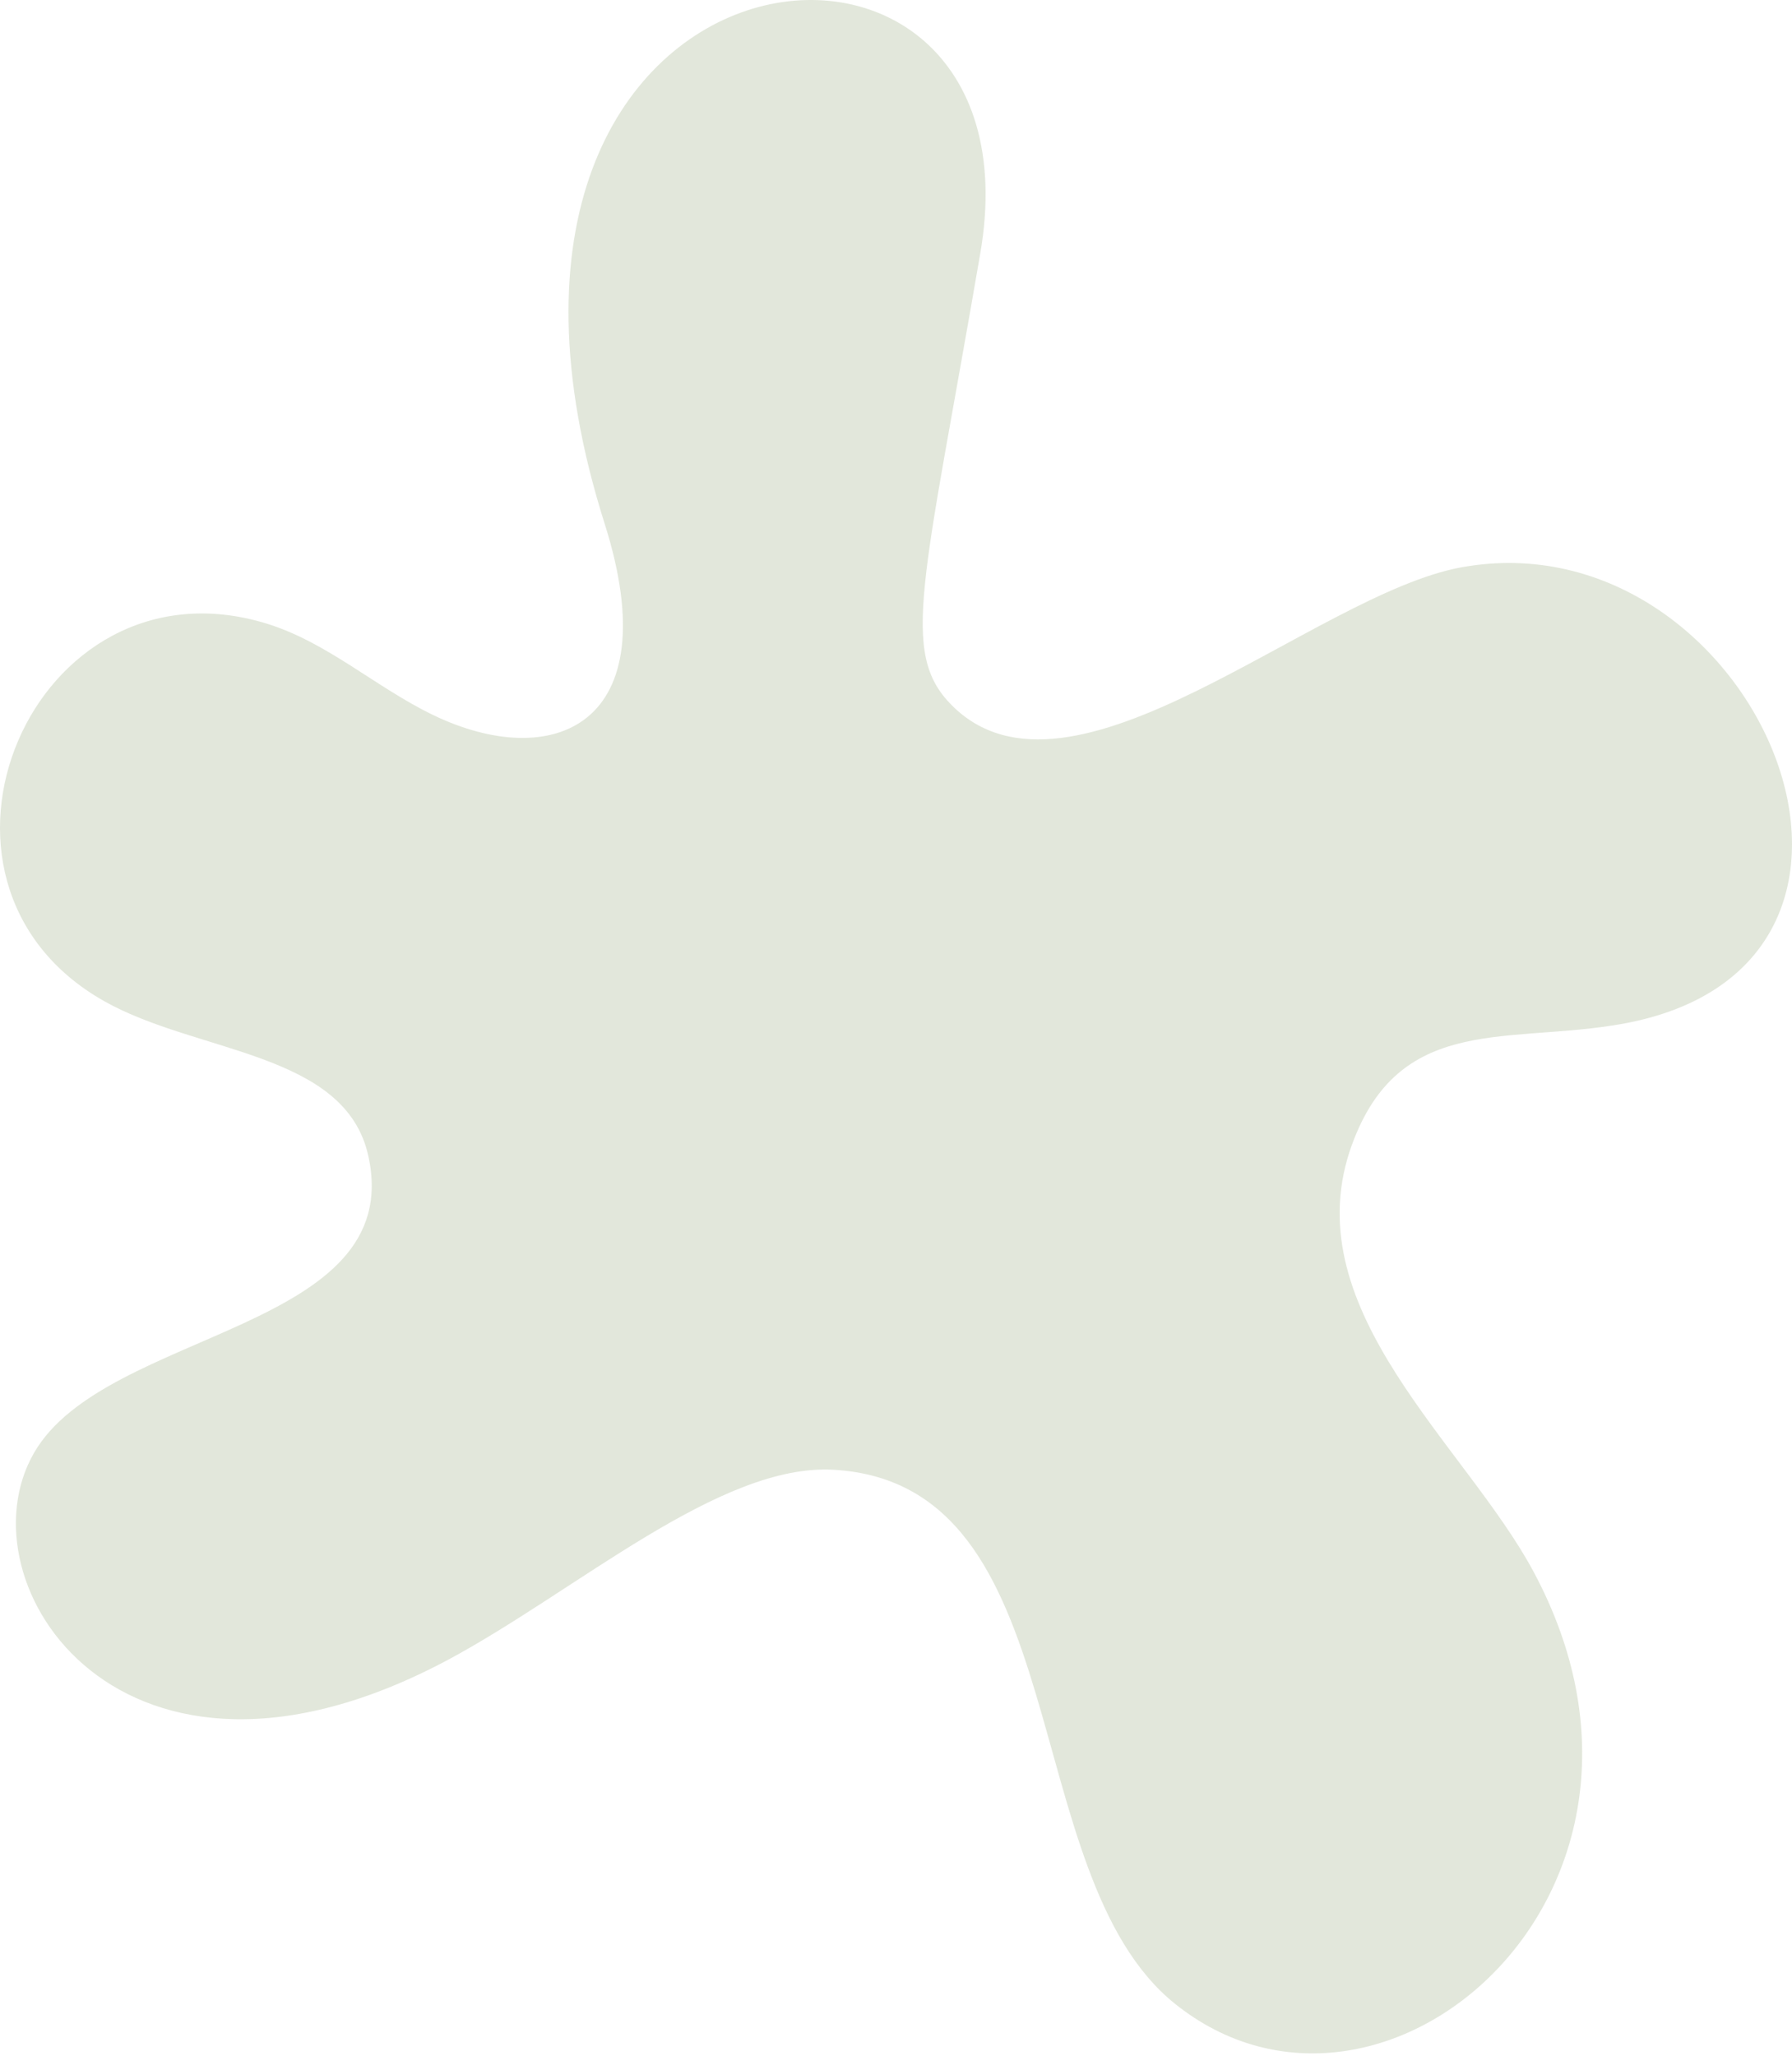 <svg xmlns="http://www.w3.org/2000/svg" width="225" height="258" viewBox="0 0 225 258" fill="none"><path opacity="0.75" d="M192.532 197.217C214.176 237.469 173.462 272.332 147.507 251.458C127.315 235.225 135.409 186.263 104.703 184.459C90.362 183.601 72.348 199.702 56.181 208.346C15.291 230.122 -5.209 198.646 4.293 182.303C13.289 166.752 51.144 167.126 46.239 145.043C43.335 131.977 24.793 132.241 13.113 125.664C-13.546 110.663 4.095 69.311 33.415 78.242C41.048 80.573 47.141 86.226 54.311 89.701C69.378 97.004 83.961 91.109 75.933 65.77C51.804 -10.313 131.868 -18.694 123.07 31.875C115.965 73.205 112.908 81.871 119.484 88.492C134.442 103.537 164.95 74.59 183.47 71.203C220.533 64.45 245.19 122.233 202.452 128.7C188.441 130.899 175.156 127.49 169.459 144.493C162.86 164.641 184.02 181.38 192.532 197.217Z" fill="#839866" fill-opacity="0.31"></path></svg>